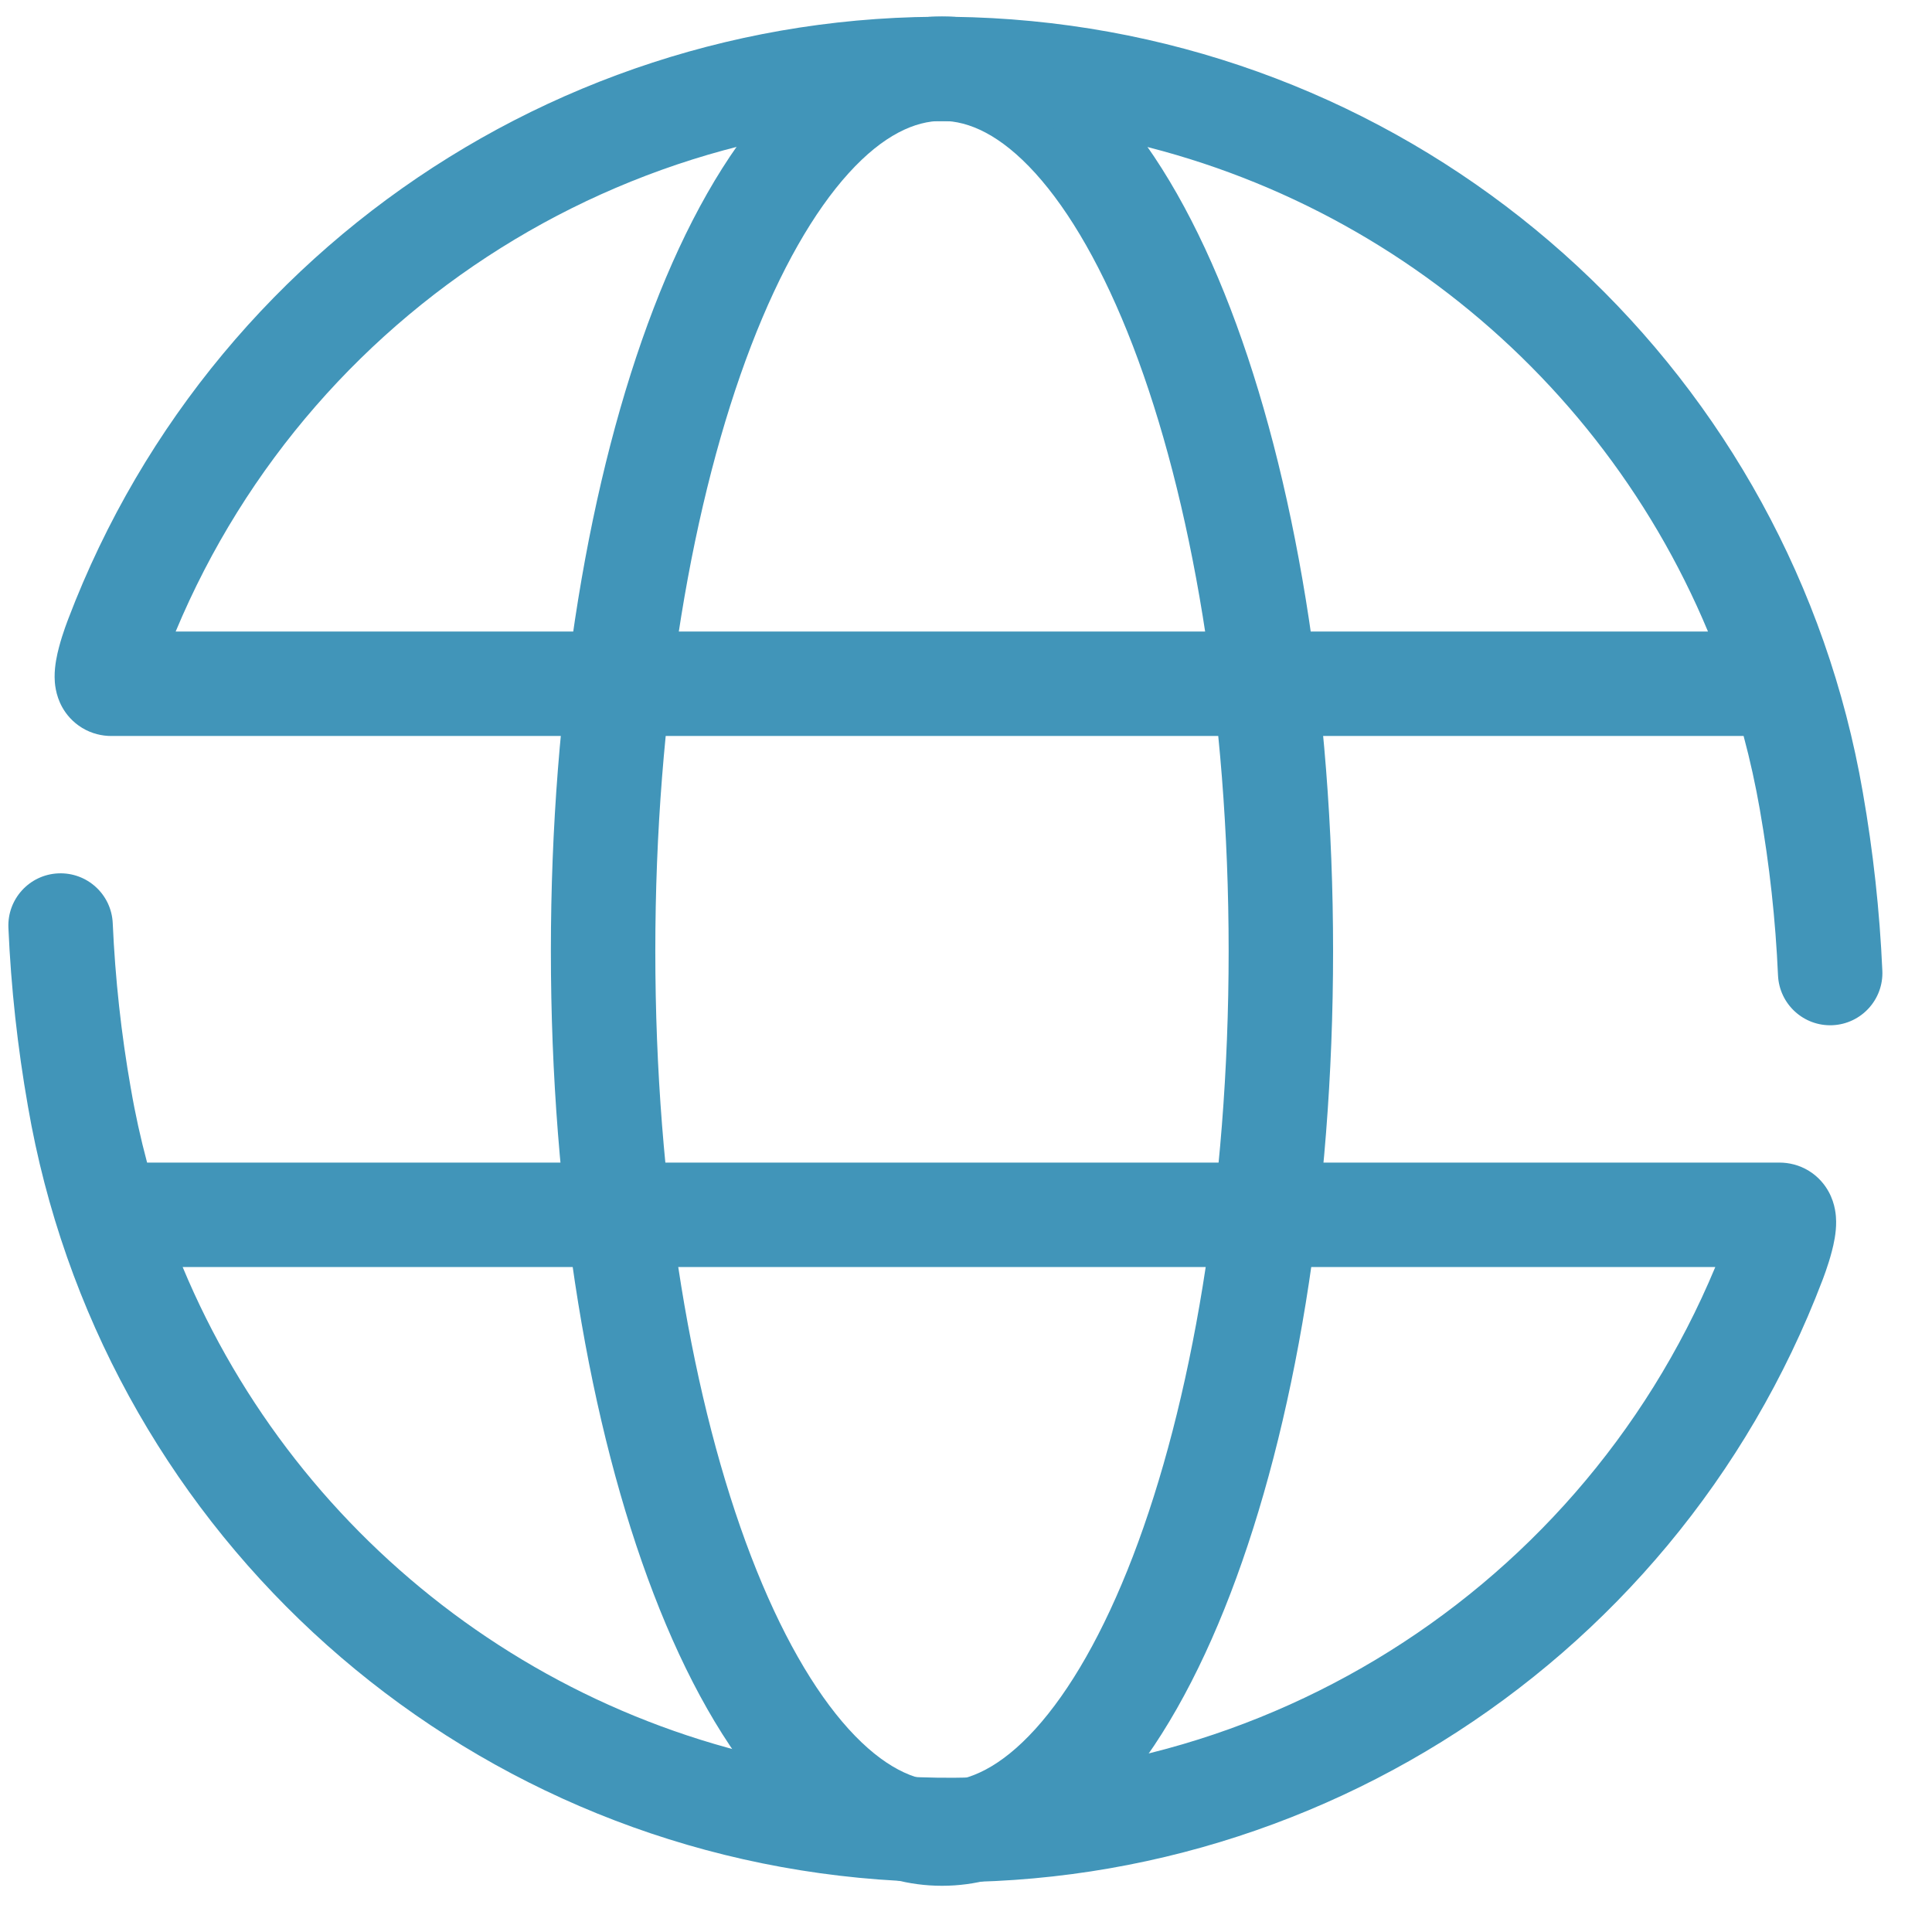 <svg width="37" height="37" viewBox="0 0 37 37" fill="none" xmlns="http://www.w3.org/2000/svg">
<path fill-rule="evenodd" clip-rule="evenodd" d="M14.384 6.623C13.264 9.541 12.55 13.639 12.55 18.215C12.55 22.791 13.264 26.889 14.384 29.806C14.946 31.269 15.59 32.383 16.254 33.115C16.918 33.846 17.523 34.115 18.04 34.115C18.557 34.115 19.162 33.846 19.826 33.115C20.49 32.383 21.134 31.269 21.696 29.806C22.816 26.889 23.53 22.791 23.53 18.215C23.53 13.639 22.816 9.541 21.696 6.623C21.134 5.161 20.49 4.047 19.826 3.315C19.162 2.584 18.557 2.315 18.04 2.315C17.523 2.315 16.918 2.584 16.254 3.315C15.59 4.047 14.946 5.161 14.384 6.623ZM14.774 1.971C15.662 0.992 16.765 0.315 18.04 0.315C19.315 0.315 20.418 0.992 21.307 1.971C22.195 2.95 22.95 4.31 23.563 5.906C24.791 9.106 25.53 13.458 25.53 18.215C25.53 22.972 24.791 27.324 23.563 30.523C22.95 32.12 22.195 33.48 21.307 34.459C20.418 35.438 19.315 36.115 18.04 36.115C16.765 36.115 15.662 35.438 14.774 34.459C13.885 33.48 13.13 32.12 12.517 30.523C11.289 27.324 10.55 22.972 10.55 18.215C10.55 13.458 11.289 9.106 12.517 5.906C13.13 4.31 13.885 2.95 14.774 1.971Z" fill="#4195B9"/>
<path fill-rule="evenodd" clip-rule="evenodd" d="M3.364 12.095H32.71C30.49 6.773 25.49 2.966 19.563 2.395C12.602 1.723 6.042 5.677 3.364 12.095ZM33.392 14.095H2.13C1.957 14.095 1.76 14.053 1.573 13.94C1.389 13.828 1.267 13.679 1.192 13.544C1.058 13.303 1.047 13.069 1.046 12.969C1.044 12.745 1.095 12.527 1.128 12.402C1.166 12.255 1.212 12.117 1.246 12.02C1.263 11.971 1.279 11.929 1.29 11.899L1.304 11.863L1.307 11.854C4.175 4.318 11.729 -0.37 19.755 0.404C27.783 1.178 34.302 7.226 35.675 15.174C35.873 16.303 35.998 17.445 36.049 18.59C36.074 19.142 35.646 19.609 35.095 19.634C34.543 19.659 34.076 19.231 34.051 18.68C34.004 17.619 33.888 16.563 33.705 15.517L33.705 15.515C33.621 15.034 33.517 14.56 33.392 14.095Z" fill="#4195B9"/>
<path fill-rule="evenodd" clip-rule="evenodd" d="M1.116 16.726C1.668 16.702 2.135 17.129 2.159 17.681C2.206 18.741 2.321 19.797 2.505 20.842L2.506 20.845L2.506 20.845C2.588 21.327 2.693 21.8 2.817 22.265H34.08C34.255 22.265 34.454 22.308 34.642 22.423C34.826 22.536 34.946 22.687 35.02 22.821C35.152 23.061 35.163 23.293 35.164 23.393C35.167 23.616 35.116 23.834 35.083 23.96C35.045 24.108 34.999 24.248 34.965 24.345C34.948 24.395 34.933 24.437 34.921 24.467L34.907 24.504L34.905 24.511C34.904 24.512 34.904 24.513 34.903 24.515C32.034 32.051 24.478 36.739 16.451 35.962C8.422 35.185 1.905 29.135 0.535 21.187C0.336 20.057 0.211 18.915 0.161 17.769C0.137 17.217 0.564 16.75 1.116 16.726ZM3.498 24.265C5.716 29.589 10.716 33.398 16.643 33.972C23.608 34.646 30.173 30.689 32.85 24.265H3.498Z" fill="#4195B9"/>
</svg>
